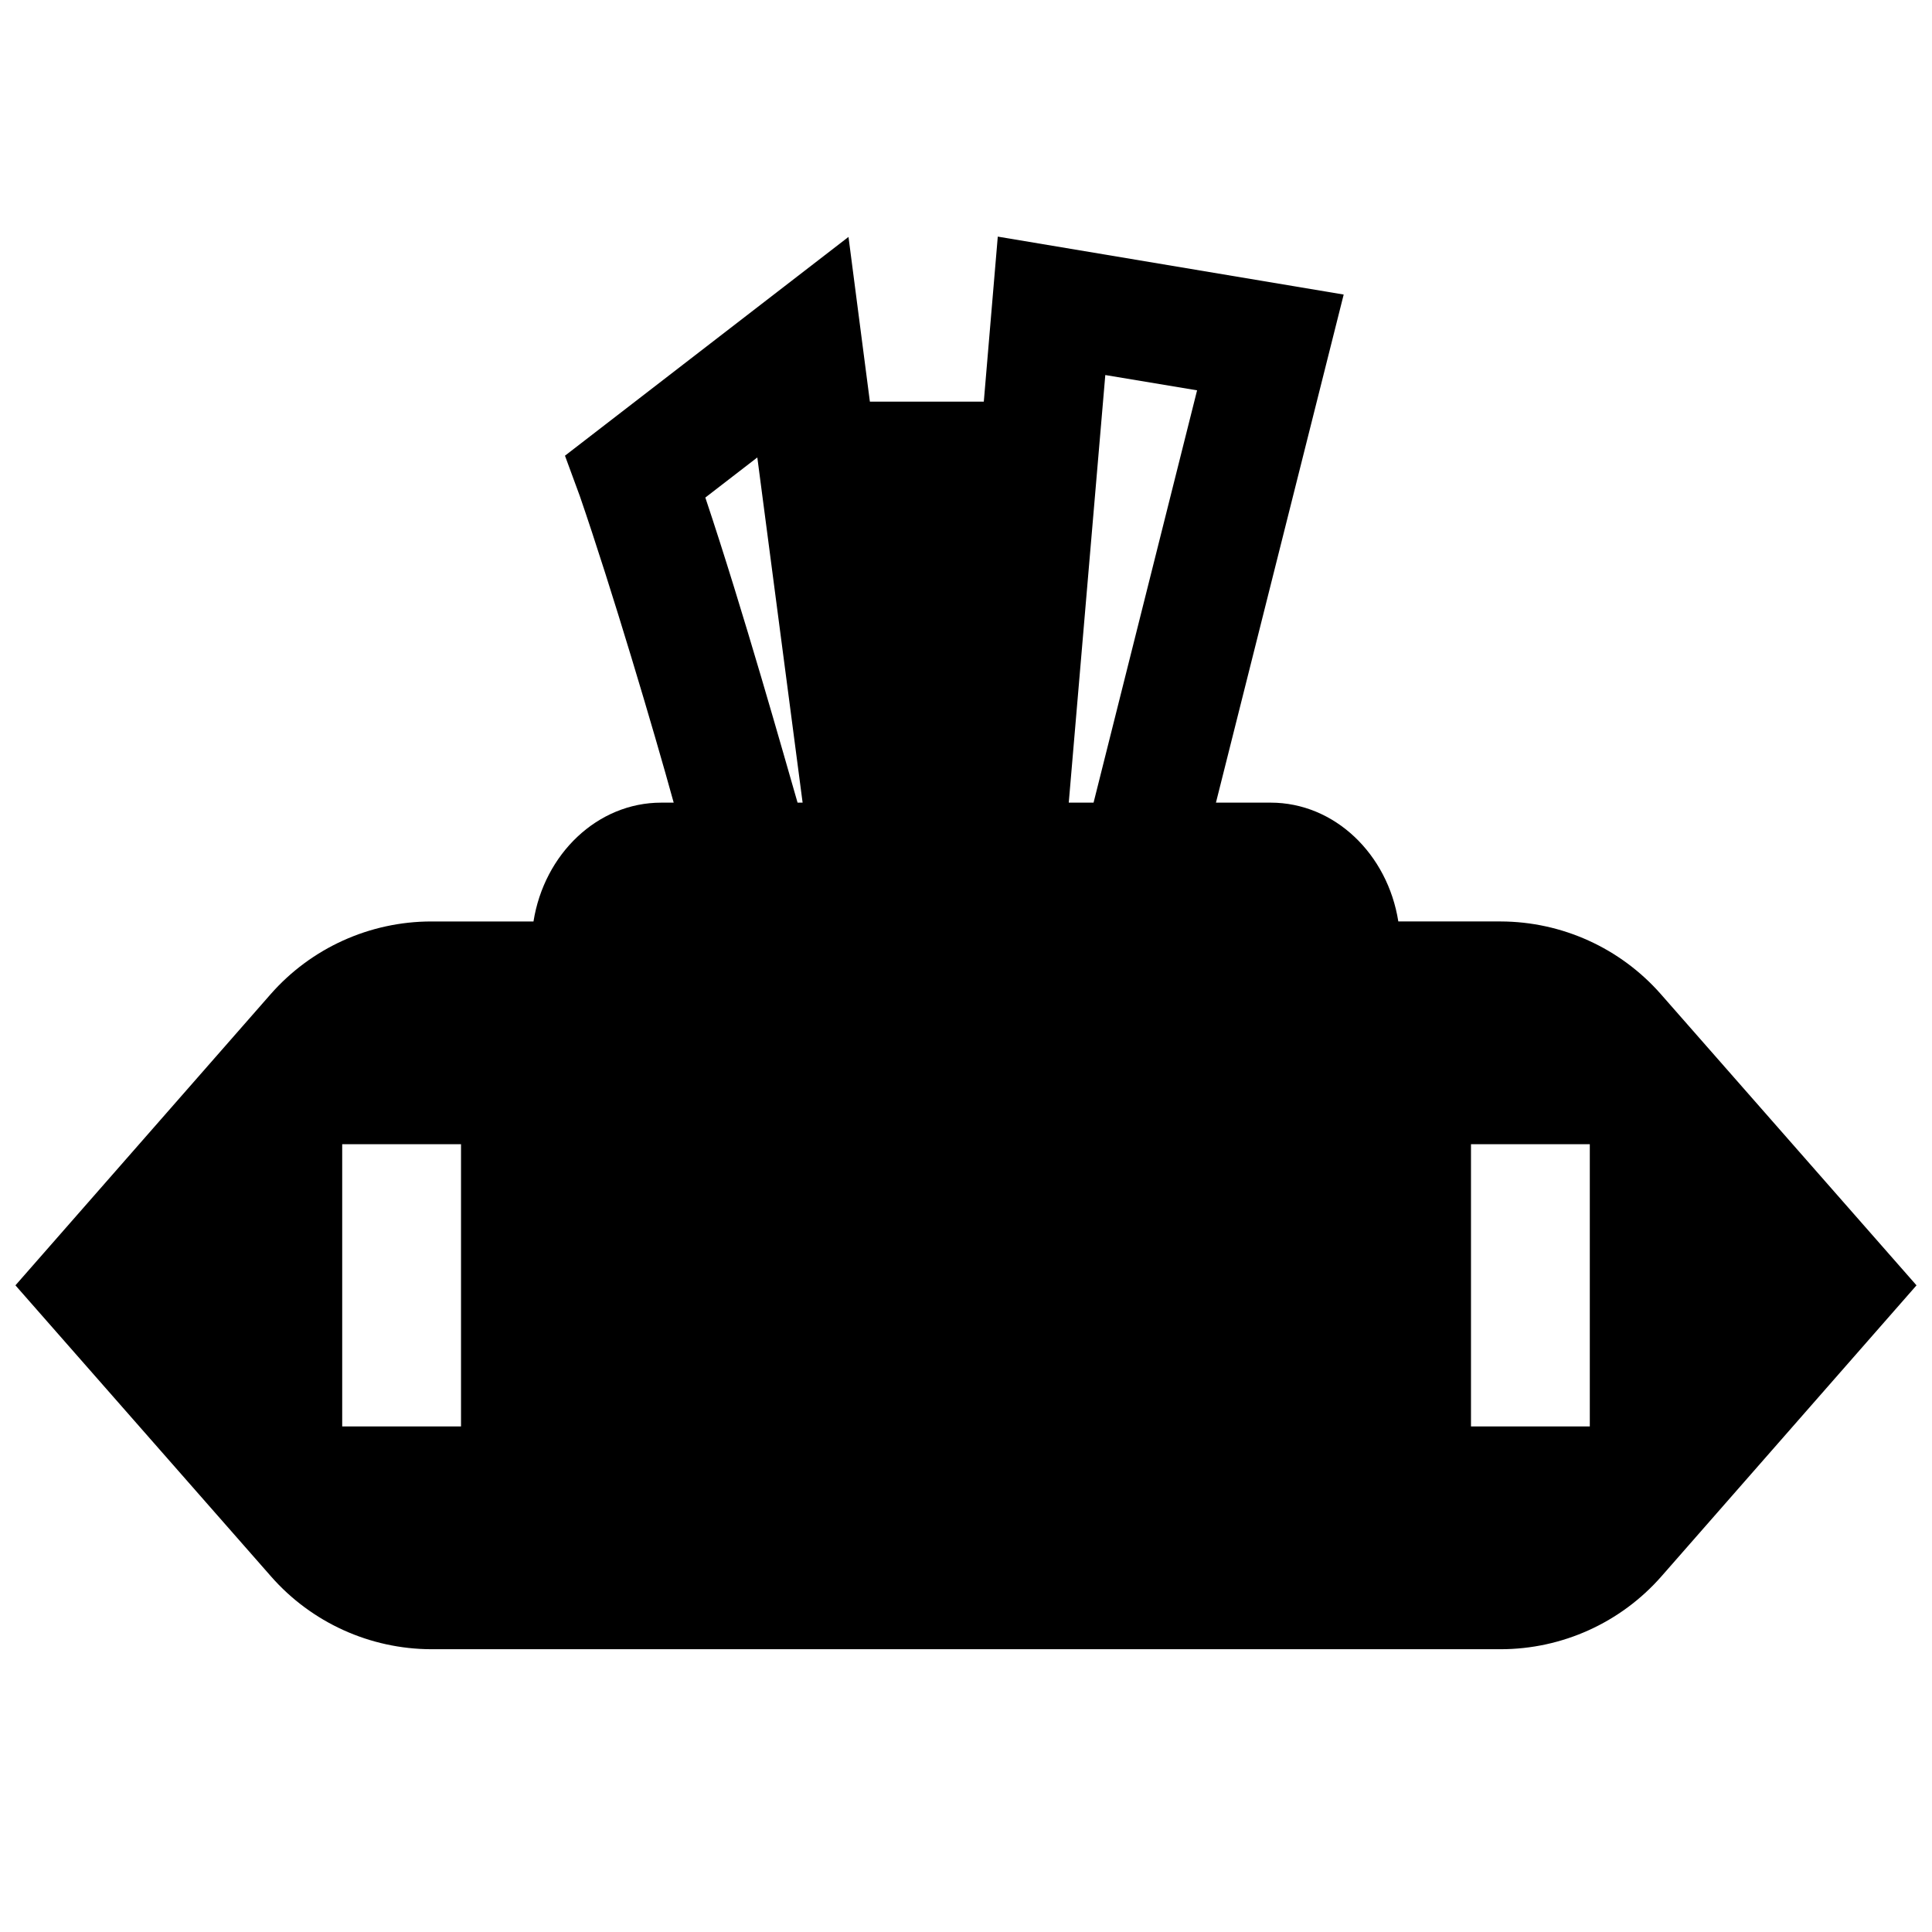 <?xml version="1.0" encoding="UTF-8"?>
<!-- Uploaded to: SVG Repo, www.svgrepo.com, Generator: SVG Repo Mixer Tools -->
<svg width="800px" height="800px" version="1.1" viewBox="144 144 512 512" xmlns="http://www.w3.org/2000/svg">
 <defs>
  <clipPath id="a">
   <path d="m148.09 206h503.81v376h-503.81z"/>
  </clipPath>
 </defs>
 <g clip-path="url(#a)">
  <path d="m584.16 407.48c-10.734-12.223-26.203-19.246-42.469-19.285h-27.121c-2.832-17.871-16.887-31.488-33.852-31.488h-14.48l33.852-134.65-91.668-15.352-3.703 43.73h-30.191l-5.668-43.648-75.137 57.977 3.938 10.707c8.383 24.324 19.68 62.344 24.875 81.238h-3.305c-16.926 0-31.016 13.617-33.852 31.488h-27.082c-16.309 0.008-31.824 7.031-42.586 19.285l-67.621 77.145 67.738 77.145v0.004c10.734 12.223 26.203 19.246 42.469 19.285h283.39c16.309-0.008 31.824-7.035 42.586-19.285l67.621-77.148zm-122.92-160.04-27.434 109.27h-6.574l9.684-113.32zm-130.32 28.418 13.777-10.629 12.004 91.477h-1.34c-3.227-11.141-14.406-50.895-24.441-80.848zm-64.746 246.16h-31.488v-74.785h31.488zm299.14 0h-31.488v-74.785h31.488z"/>
 </g>
</svg>